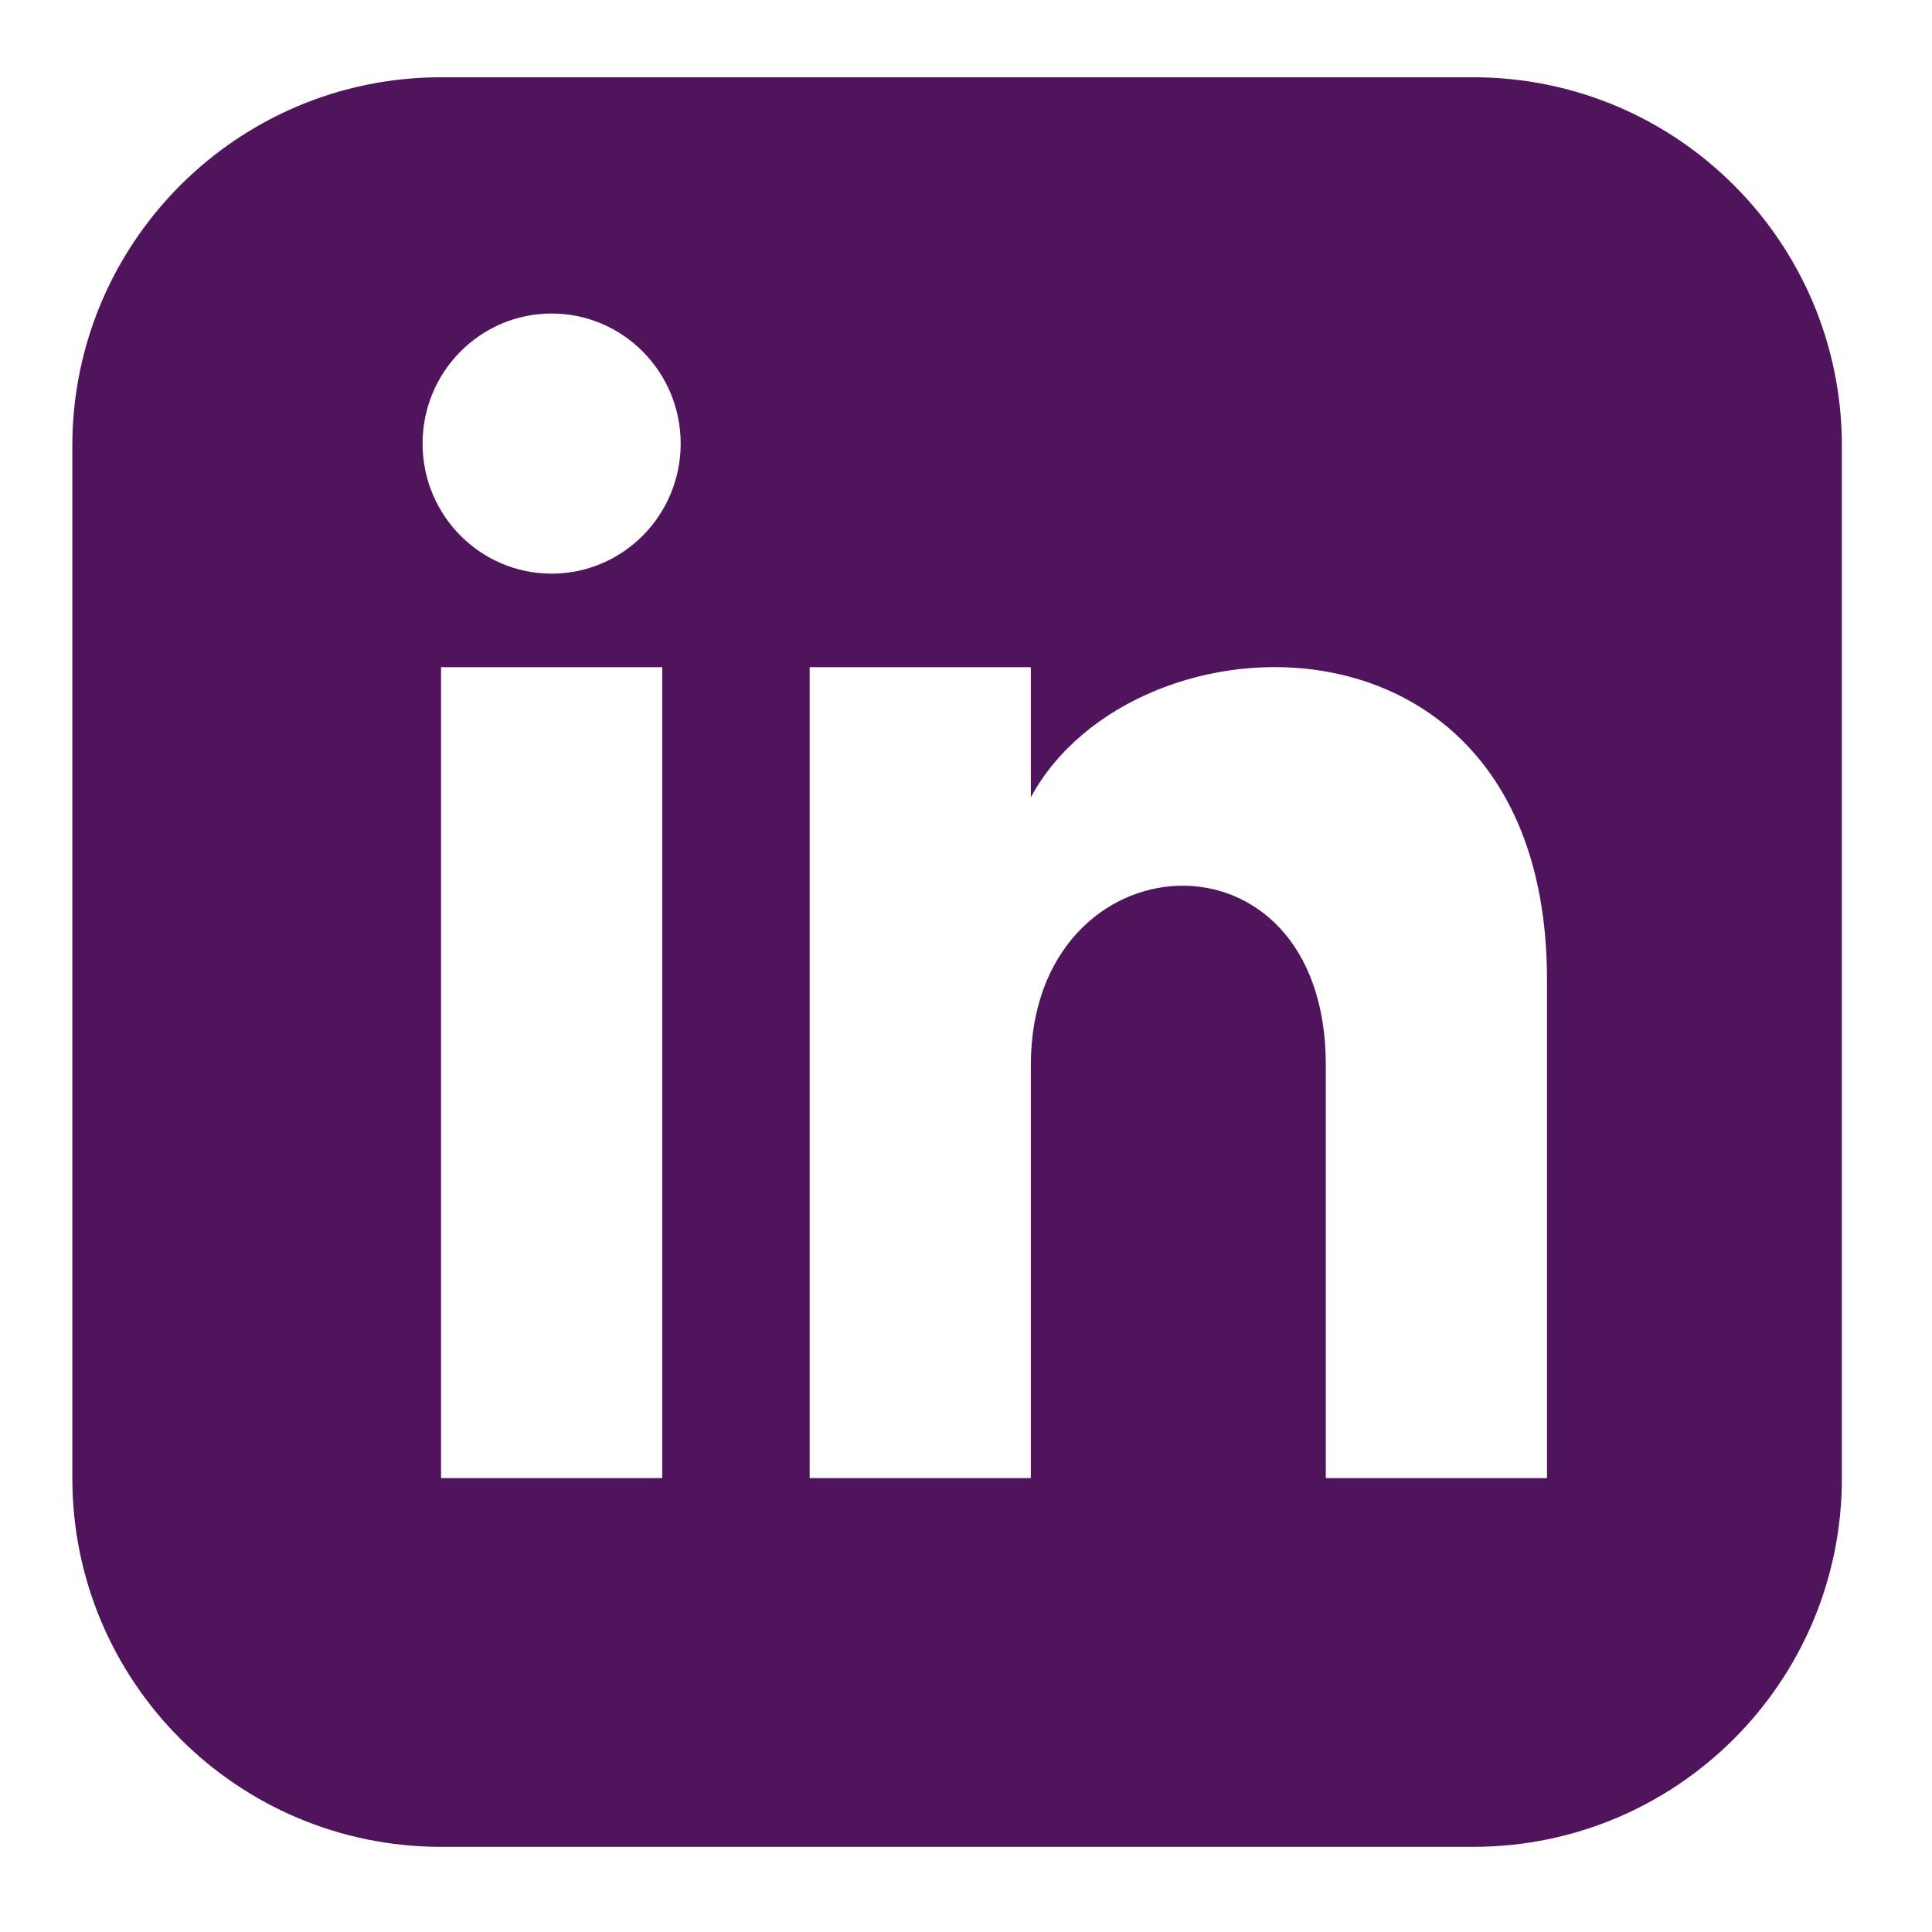 <?xml version="1.0" encoding="UTF-8" standalone="no"?><!DOCTYPE svg PUBLIC "-//W3C//DTD SVG 1.1//EN" "http://www.w3.org/Graphics/SVG/1.1/DTD/svg11.dtd"><svg width="100%" height="100%" viewBox="0 0 25 25" version="1.1" xmlns="http://www.w3.org/2000/svg" xmlns:xlink="http://www.w3.org/1999/xlink" xml:space="preserve" xmlns:serif="http://www.serif.com/" style="fill-rule:evenodd;clip-rule:evenodd;stroke-linejoin:round;stroke-miterlimit:2;"><rect id="Artboard1" x="-1056" y="-872" width="1400" height="3614" style="fill:none;"/><g id="comments"></g><g id="related"></g><g><path d="M19.064,1l-13.357,-0c-2.634,-0 -4.771,2.136 -4.771,4.77l0,13.357c0,2.635 2.137,4.771 4.771,4.771l13.357,-0c2.635,-0 4.77,-2.136 4.77,-4.771l0,-13.357c0,-2.634 -2.135,-4.77 -4.77,-4.77Zm-10.495,18.127l-2.862,0l-0,-10.494l2.862,-0l-0,10.494Zm-1.431,-11.704c-0.922,-0 -1.67,-0.754 -1.67,-1.683c0,-0.929 0.748,-1.683 1.67,-1.683c0.922,-0 1.67,0.754 1.67,1.683c-0,0.929 -0.748,1.683 -1.67,1.683Zm12.88,11.704l-2.862,0l-0,-5.346c-0,-3.214 -3.817,-2.97 -3.817,-0l0,5.346l-2.862,0l0,-10.494l2.862,-0l0,1.684c1.332,-2.468 6.679,-2.65 6.679,2.362l-0,6.448Z" style="fill:#4f145b;fill-rule:nonzero;"/></g><g id="comment"></g><g id="comment1" serif:id="comment"></g><g id="comment2" serif:id="comment"></g><g id="comment3" serif:id="comment"></g><g id="signup-email-block" serif:id="signup email block"></g></svg>